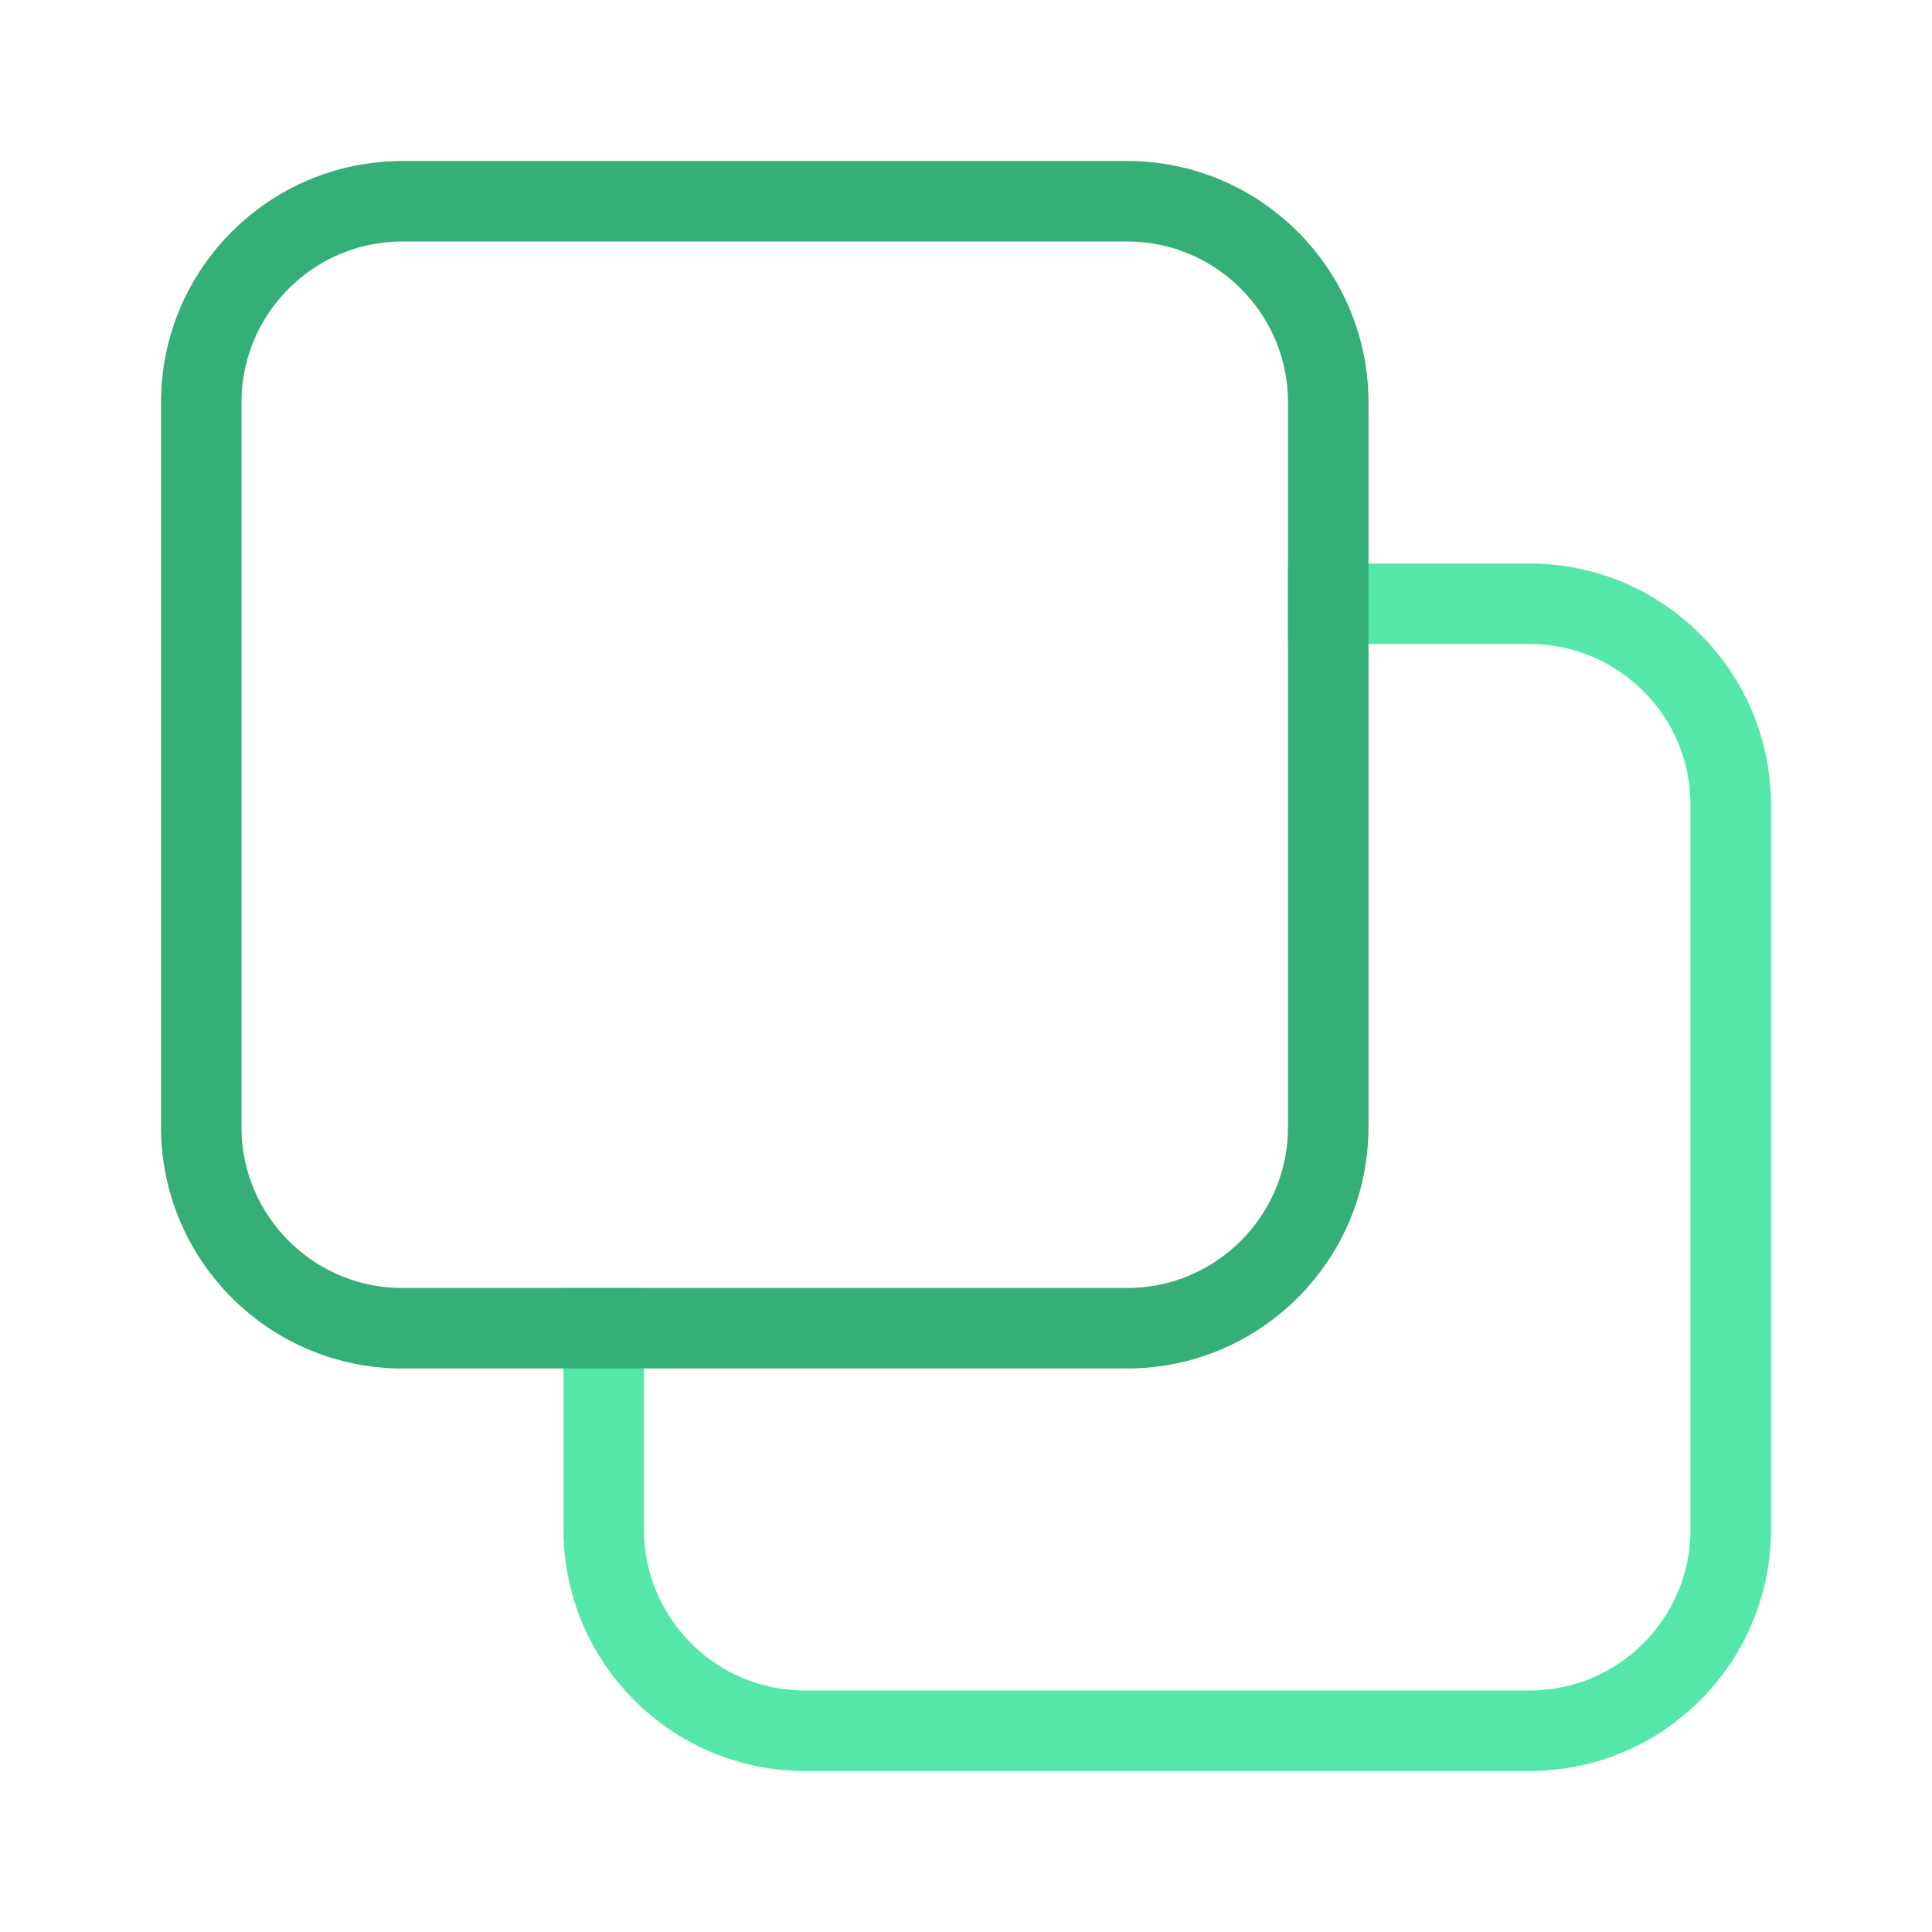 <svg xmlns="http://www.w3.org/2000/svg" width="48" height="48" viewBox="0 0 48 48"><title>clone-3</title><g fill="#35AE78" stroke-linecap="square" stroke-linejoin="miter" stroke-miterlimit="10"><path d="M15 33L15 38C15 40.761 17.239 43 20 43L38 43C40.761 43 43 40.761 43 38L43 20C43 17.239 40.761 15 38 15L33 15" stroke="#55E6A9" stroke-width="2" fill="none"></path> <path d="M10 33L28 33C30.761 33 33 30.761 33 28L33 10C33 7.239 30.761 5 28 5L10 5C7.239 5 5 7.239 5 10L5 28C5 30.761 7.239 33 10 33Z" stroke="#35AE78" stroke-width="2" fill="none"></path></g></svg>